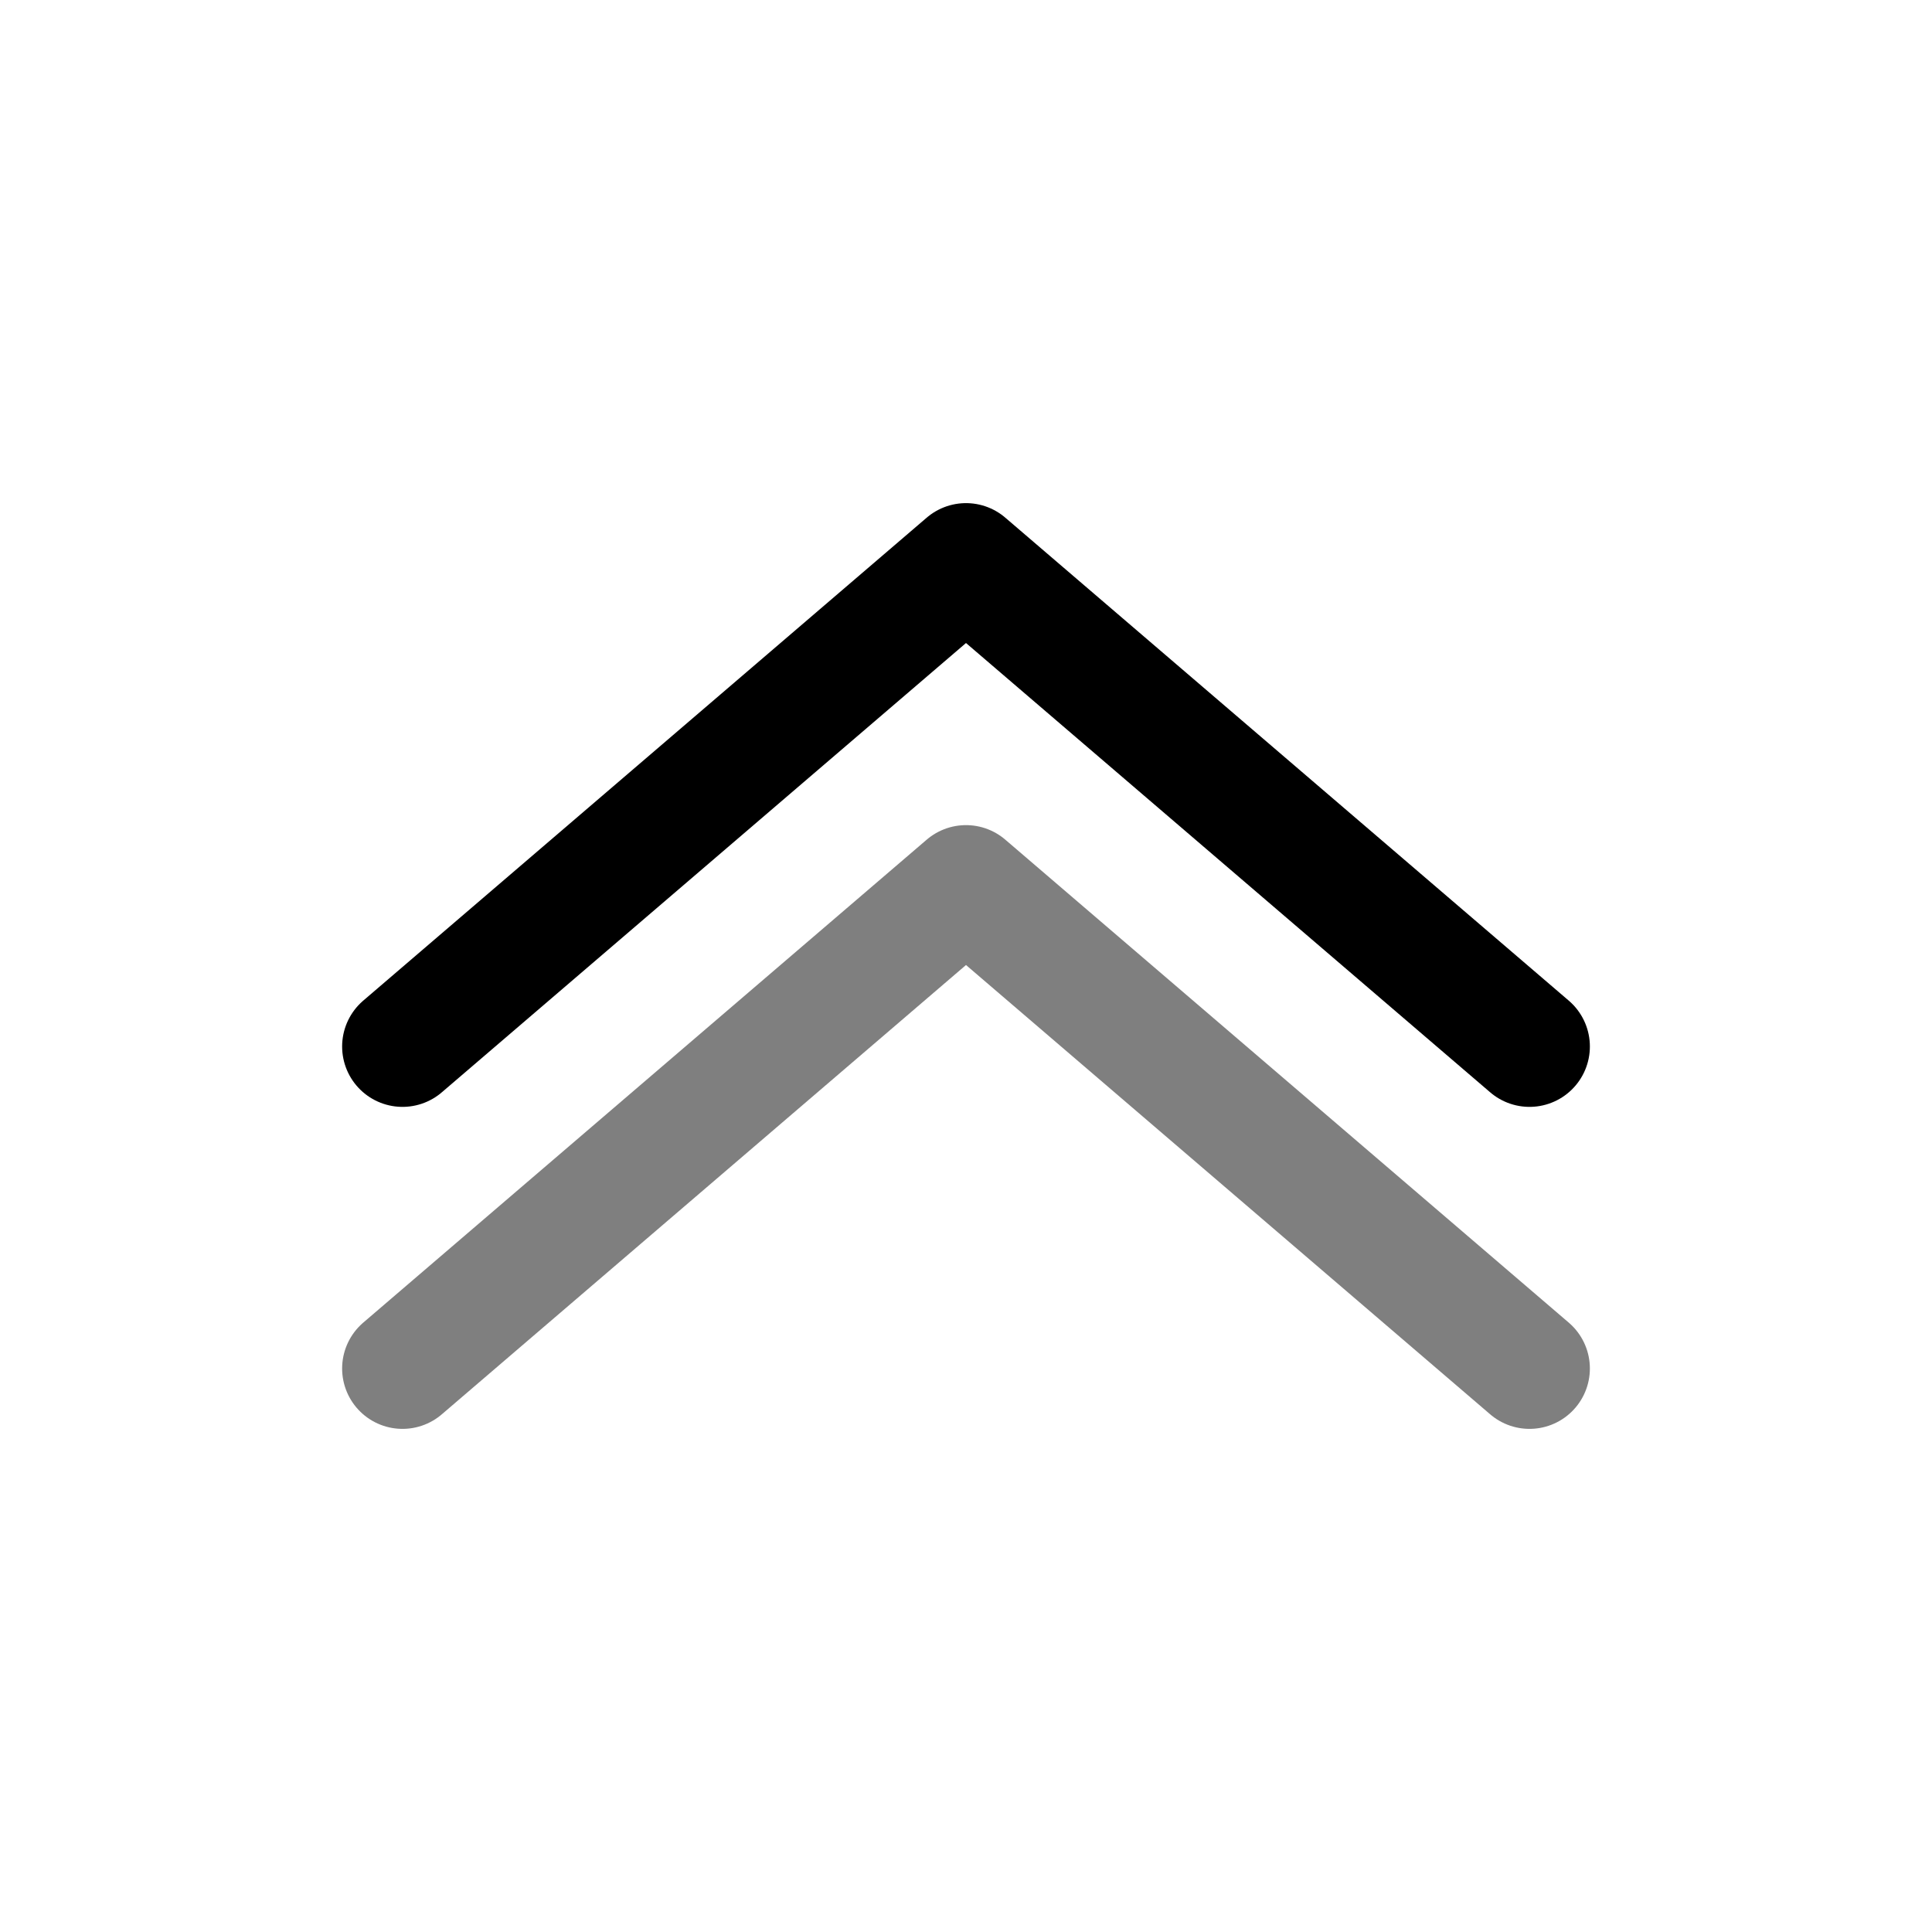 <svg width="24" height="24" viewBox="0 0 24 24" fill="none" xmlns="http://www.w3.org/2000/svg">
<path d="M19 13L12 7L5 13" stroke="black" stroke-width="1.5" stroke-linecap="round" stroke-linejoin="round"/>
<path opacity="0.5" d="M19 17L12 11L5 17" stroke="black" stroke-width="1.5" stroke-linecap="round" stroke-linejoin="round"/>
</svg>
